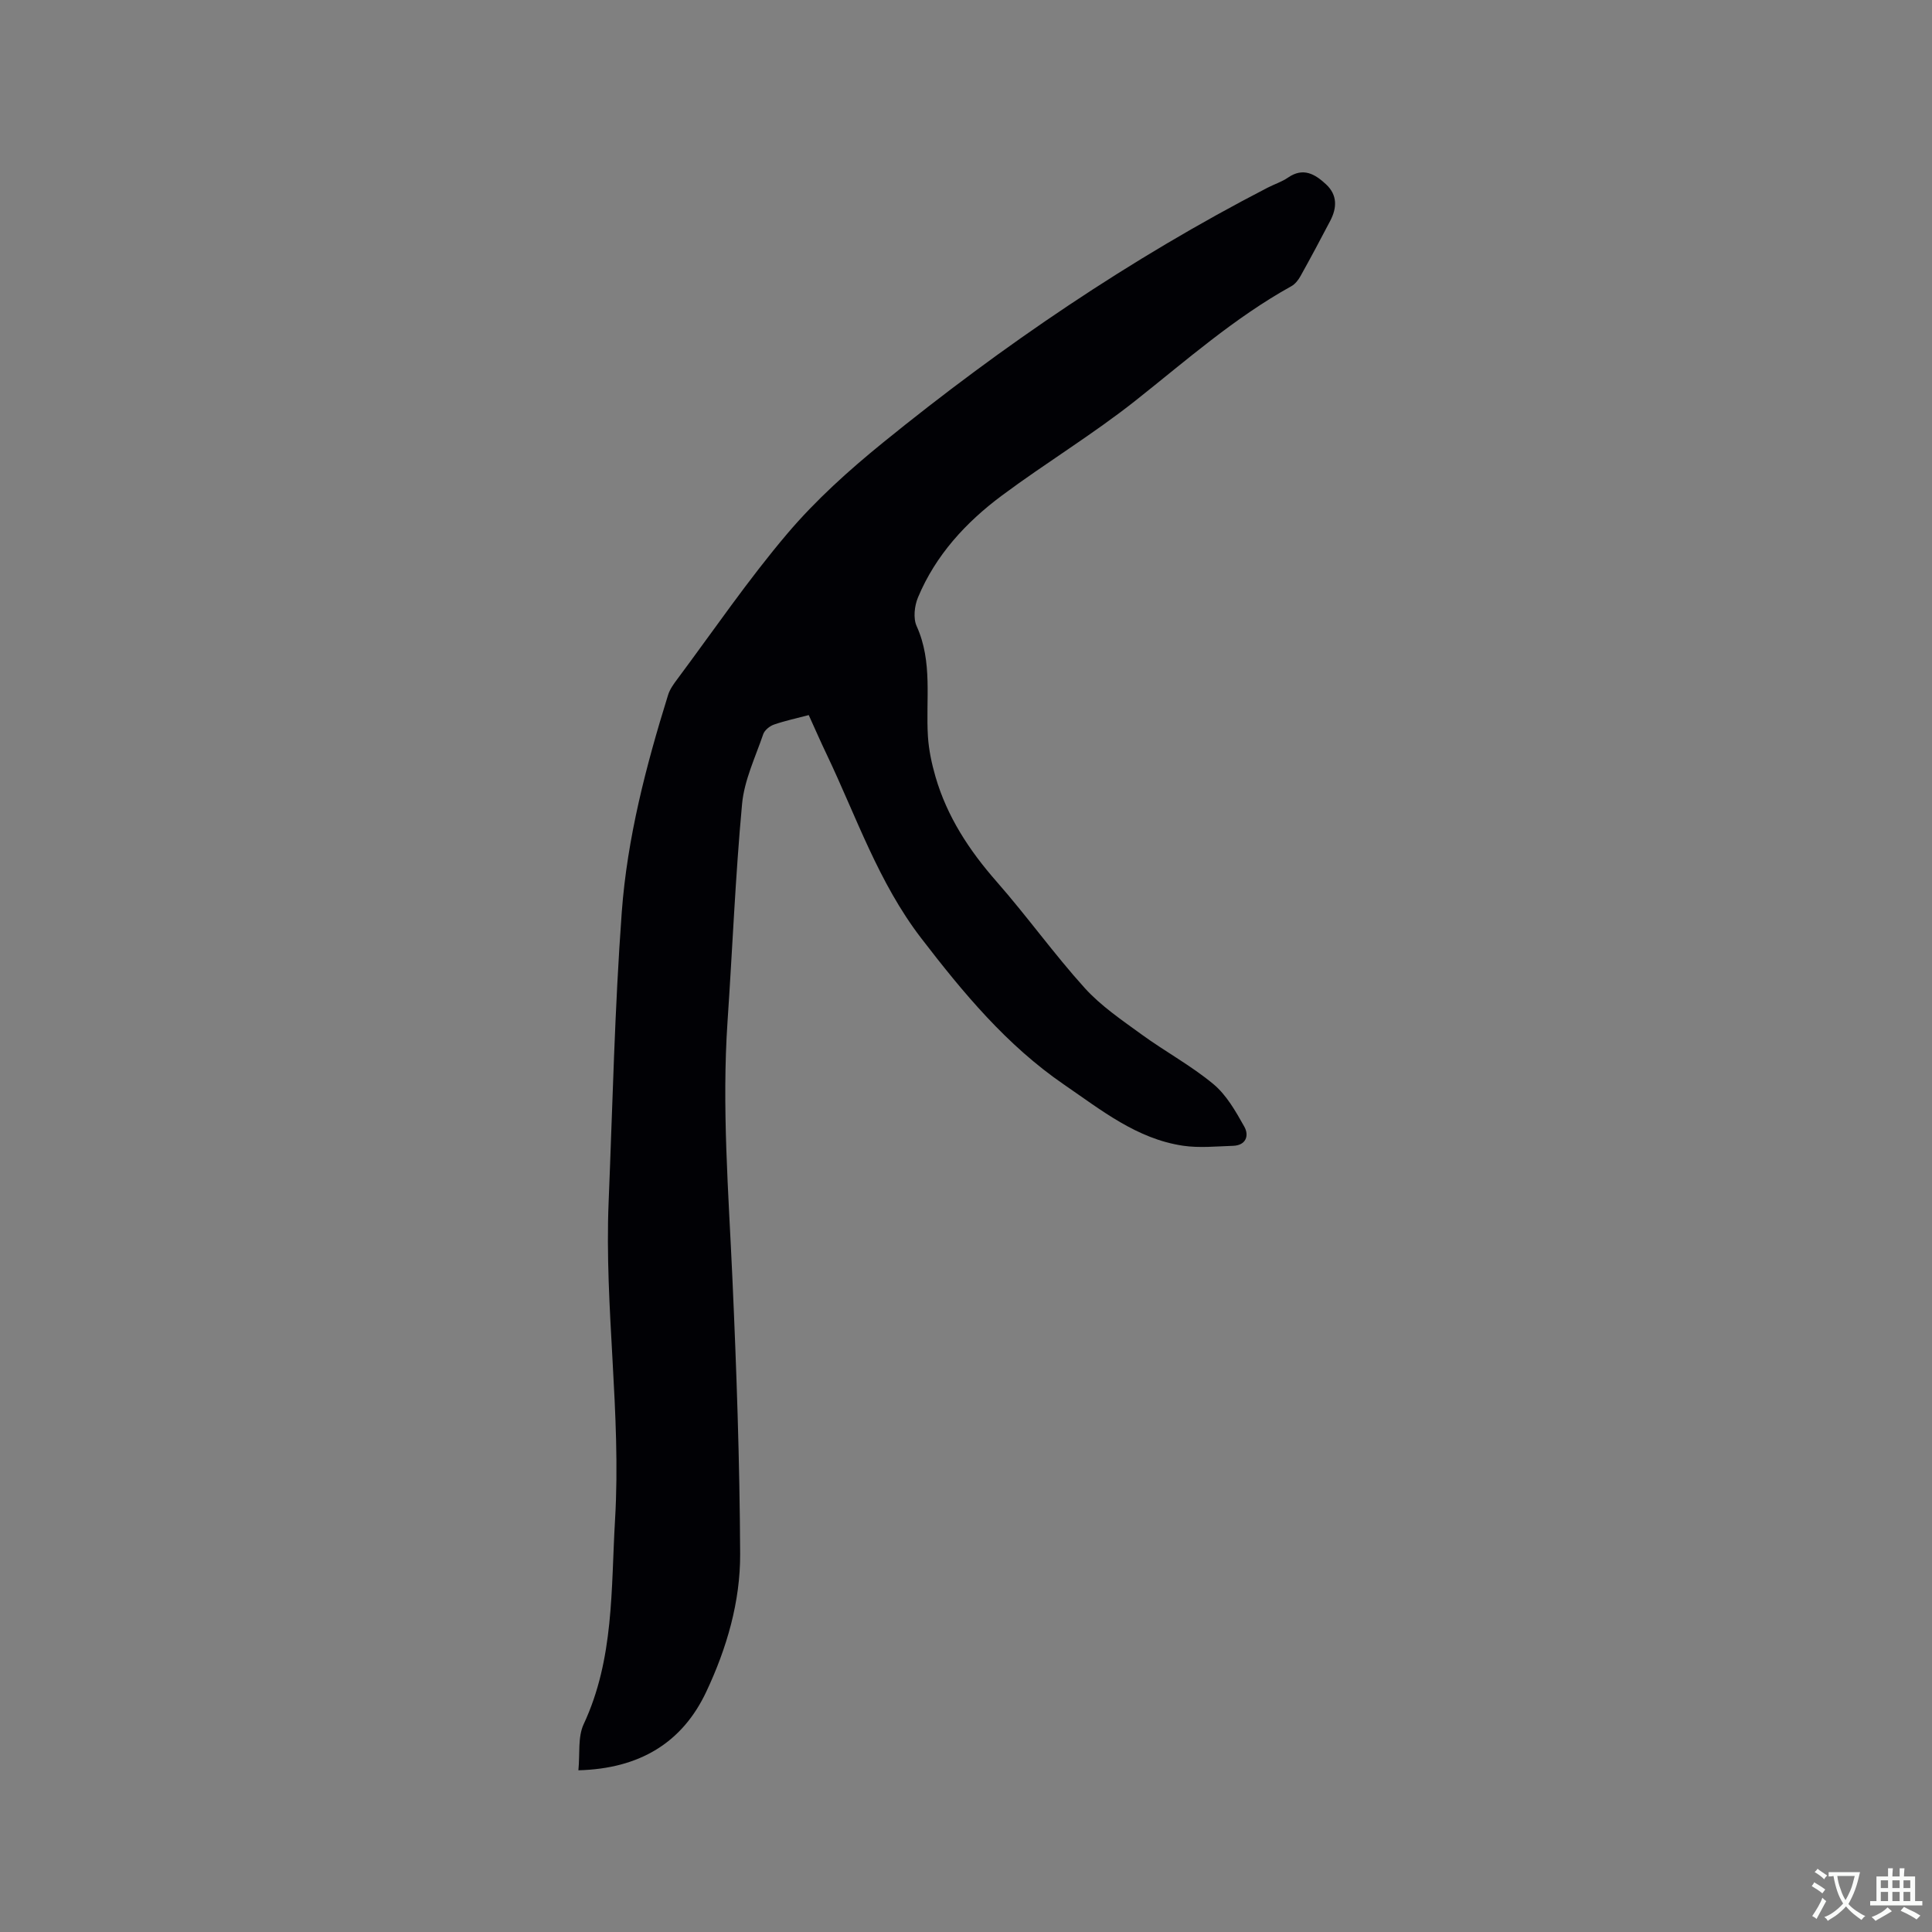 <svg enable-background="new 0 0 400 400" viewBox="0 0 400 400" xmlns="http://www.w3.org/2000/svg"><rect x="0" y="0" width="400" height="400" fill="#808080" stroke="none"/><path d="m119.75 366.52c.34-3.4-.15-6.87 1.09-9.54 6.33-13.55 5.65-27.97 6.5-42.35 1.3-22-2.23-43.83-1.33-65.77.82-20.01 1.25-40.06 2.72-60.02 1.13-15.34 5.02-30.27 9.59-44.96.36-1.17 1.15-2.26 1.9-3.26 7.54-10.12 14.67-20.58 22.82-30.18 5.86-6.9 12.72-13.08 19.77-18.8 24.82-20.15 51.16-38.07 79.61-52.77 1.41-.73 2.97-1.22 4.26-2.11 3.15-2.17 5.59-.71 7.86 1.4 2.38 2.21 2.28 4.87.87 7.56-2.01 3.85-4.06 7.68-6.17 11.47-.44.79-1.1 1.63-1.87 2.06-11.75 6.51-21.75 15.35-32.21 23.64-8.87 7.03-18.62 12.93-27.71 19.69-7.47 5.56-13.74 12.36-17.39 21.11-.73 1.75-1.02 4.31-.28 5.94 3.37 7.43 1.86 15.23 2.34 22.87.18 2.79.78 5.61 1.56 8.3 2.4 8.28 6.98 15.26 12.66 21.73 6.29 7.16 11.86 14.97 18.25 22.04 3.36 3.71 7.67 6.62 11.76 9.6 4.88 3.55 10.26 6.45 14.88 10.29 2.71 2.26 4.62 5.65 6.39 8.8 1.03 1.83.38 3.88-2.33 3.97-3.46.11-6.98.48-10.36-.02-9.57-1.42-16.92-7.37-24.61-12.64-11.91-8.16-20.92-19.04-29.62-30.36-8.85-11.53-13.41-25.16-19.55-38.03-1.27-2.65-2.44-5.35-3.71-8.13-2.56.68-4.94 1.18-7.21 1.97-.88.31-1.92 1.15-2.21 1.98-1.63 4.77-3.92 9.52-4.38 14.43-1.39 14.97-1.99 30.01-3.01 45.02-1.2 17.72.2 35.38 1 53.07.86 19.06 1.52 38.14 1.61 57.21.04 9.91-2.77 19.51-7 28.5-4.94 10.53-13.76 15.96-26.49 16.29z" fill="#010105"/><g fill="#fafbfa"><path d="m377.9 391.2c-.2.3-.4.5-.6.8-.7-.6-1.4-1-2.2-1.5.2-.3.4-.5.5-.8.6.4 1.4.8 2.3 1.5zm-1.8 6.1c-.2-.2-.5-.4-.9-.6.4-.6.8-1.2 1.2-1.9s.7-1.3.9-1.9c.3.3.5.5.8.7-.7 1.3-1.4 2.6-2 3.7zm2.2-9c-.3.3-.5.5-.6.8-.6-.6-1.3-1.1-2-1.5.3-.3.5-.5.6-.7.6.5 1.3.9 2 1.4zm.3.2v-.9h2 4.5c-.3 1.3-.6 2.5-1 3.6s-.9 2.1-1.4 3c.4.5 1 1 1.6 1.4s1.2.8 1.9 1.1c-.3.2-.5.4-.8.8-.4-.3-1-.7-1.6-1.2s-1.2-1.1-1.6-1.6c-.5.6-1.1 1.1-1.7 1.6s-1.4.9-2.1 1.4c-.1-.3-.3-.5-.7-.8.6-.2 1.2-.5 1.9-1s1.4-1.1 2-1.8c-.5-.8-.9-1.6-1.2-2.5s-.6-2-.8-3.2c-.4.1-.7.1-1 .1zm2.5 2.7c.3 1 .7 1.7 1 2.2.3-.5.6-1.1 1-2s.6-1.9.9-3h-3.2-.4c.1.9.3 1.8.7 2.8z"/><path d="m396.5 388.5v1.5 3.6h1.5v.9c-.4 0-1 0-1.7 0h-7.9c-.5 0-.9 0-1.2 0v-.9h1.3v-3.5c0-.7 0-1.2 0-1.6h2.4c0-.8 0-1.4 0-1.7h1c0 .3-.1.8-.1 1.7h1.5c0-.8 0-1.4 0-1.7h1c0 .3-.1.9-.1 1.7zm-8.2 9.2c-.2-.3-.5-.5-.8-.8.8-.3 1.4-.6 1.9-.9s1-.7 1.4-1.1c.3.3.6.5.9.8-1.6 1-2.8 1.6-3.4 2zm2.6-6.8v-1.6h-1.5v1.6zm0 2.7v-1.9h-1.5v1.9zm2.4-2.7v-1.6h-1.5v1.6zm0 2.7v-1.9h-1.5v1.9zm.2 2 .7-.8c.4.2.9.5 1.6.8s1.3.7 1.8 1c-.3.3-.5.5-.8.8-.4-.3-1.5-1-3.3-1.8zm2-4.7v-1.6h-1.4v1.6zm0 2.7v-1.9h-1.4v1.9z"/></g></svg>